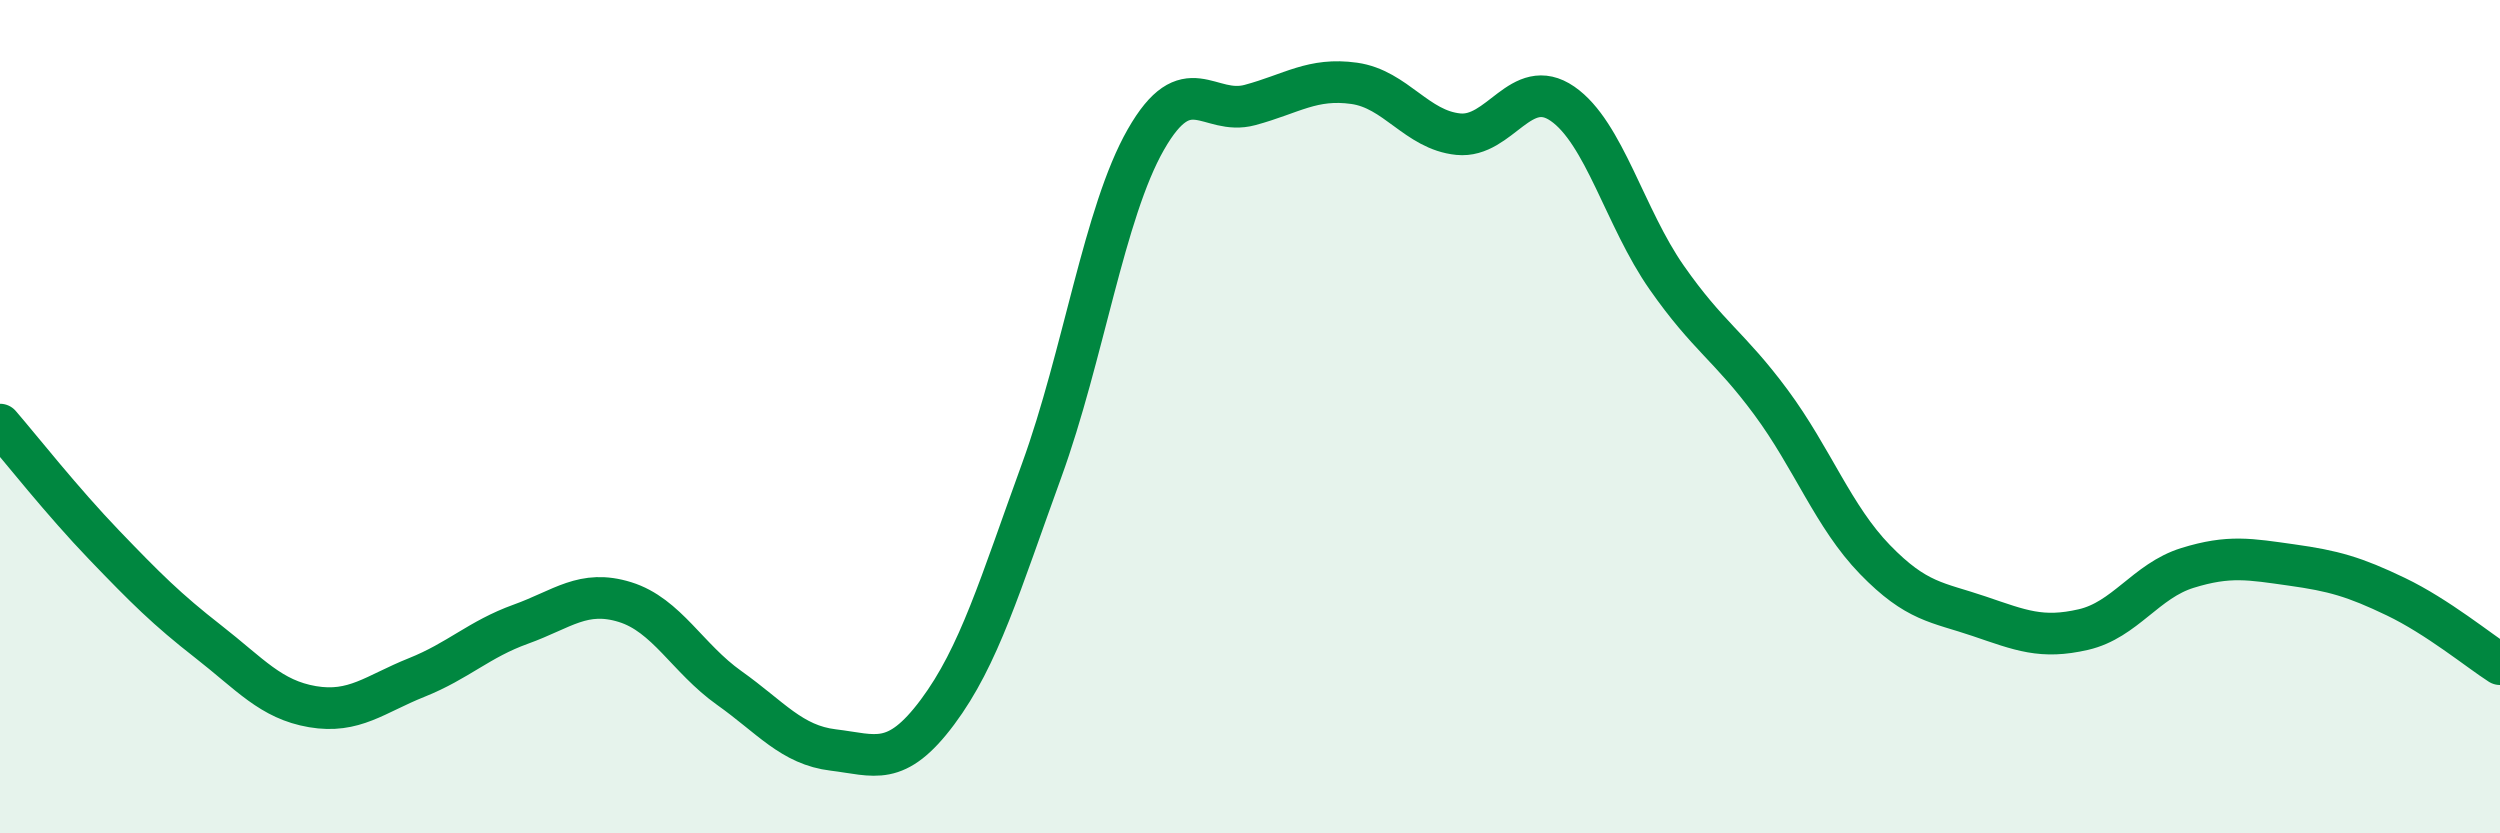 
    <svg width="60" height="20" viewBox="0 0 60 20" xmlns="http://www.w3.org/2000/svg">
      <path
        d="M 0,10.19 C 0.5,10.77 1.5,12.04 2.5,13.08 C 3.5,14.12 4,14.62 5,15.4 C 6,16.18 6.5,16.79 7.5,16.96 C 8.5,17.13 9,16.66 10,16.26 C 11,15.86 11.5,15.34 12.5,14.98 C 13.5,14.62 14,14.14 15,14.45 C 16,14.76 16.5,15.8 17.5,16.51 C 18.5,17.22 19,17.88 20,18 C 21,18.12 21.5,18.43 22.5,17.09 C 23.5,15.75 24,14.04 25,11.29 C 26,8.54 26.5,5.1 27.5,3.35 C 28.5,1.6 29,2.79 30,2.52 C 31,2.25 31.5,1.86 32.5,2 C 33.5,2.14 34,3.12 35,3.22 C 36,3.32 36.5,1.8 37.5,2.49 C 38.5,3.18 39,5.23 40,6.66 C 41,8.09 41.5,8.3 42.5,9.65 C 43.5,11 44,12.4 45,13.43 C 46,14.46 46.5,14.45 47.5,14.79 C 48.5,15.13 49,15.34 50,15.11 C 51,14.88 51.5,13.94 52.5,13.63 C 53.5,13.32 54,13.42 55,13.56 C 56,13.7 56.5,13.84 57.5,14.32 C 58.5,14.8 59.5,15.62 60,15.94L60 20L0 20Z"
        fill="#008740"
        opacity="0.1"
        stroke-linecap="round"
        stroke-linejoin="round"
      />
      <path
        d="M 0,10.19 C 0.5,10.77 1.5,12.04 2.5,13.08 C 3.5,14.12 4,14.62 5,15.4 C 6,16.18 6.5,16.79 7.5,16.96 C 8.5,17.13 9,16.66 10,16.26 C 11,15.86 11.5,15.34 12.5,14.98 C 13.5,14.62 14,14.14 15,14.45 C 16,14.76 16.5,15.8 17.5,16.51 C 18.5,17.22 19,17.88 20,18 C 21,18.12 21.5,18.43 22.5,17.09 C 23.5,15.75 24,14.04 25,11.29 C 26,8.54 26.5,5.1 27.5,3.35 C 28.5,1.6 29,2.79 30,2.52 C 31,2.25 31.5,1.86 32.5,2 C 33.5,2.14 34,3.12 35,3.22 C 36,3.32 36.5,1.8 37.5,2.49 C 38.5,3.18 39,5.23 40,6.66 C 41,8.09 41.5,8.3 42.5,9.65 C 43.5,11 44,12.4 45,13.43 C 46,14.46 46.5,14.45 47.5,14.79 C 48.5,15.13 49,15.34 50,15.11 C 51,14.88 51.5,13.94 52.5,13.63 C 53.5,13.32 54,13.42 55,13.56 C 56,13.7 56.5,13.84 57.5,14.32 C 58.5,14.8 59.5,15.62 60,15.94"
        stroke="#008740"
        stroke-width="1"
        fill="none"
        stroke-linecap="round"
        stroke-linejoin="round"
      />
    </svg>
  